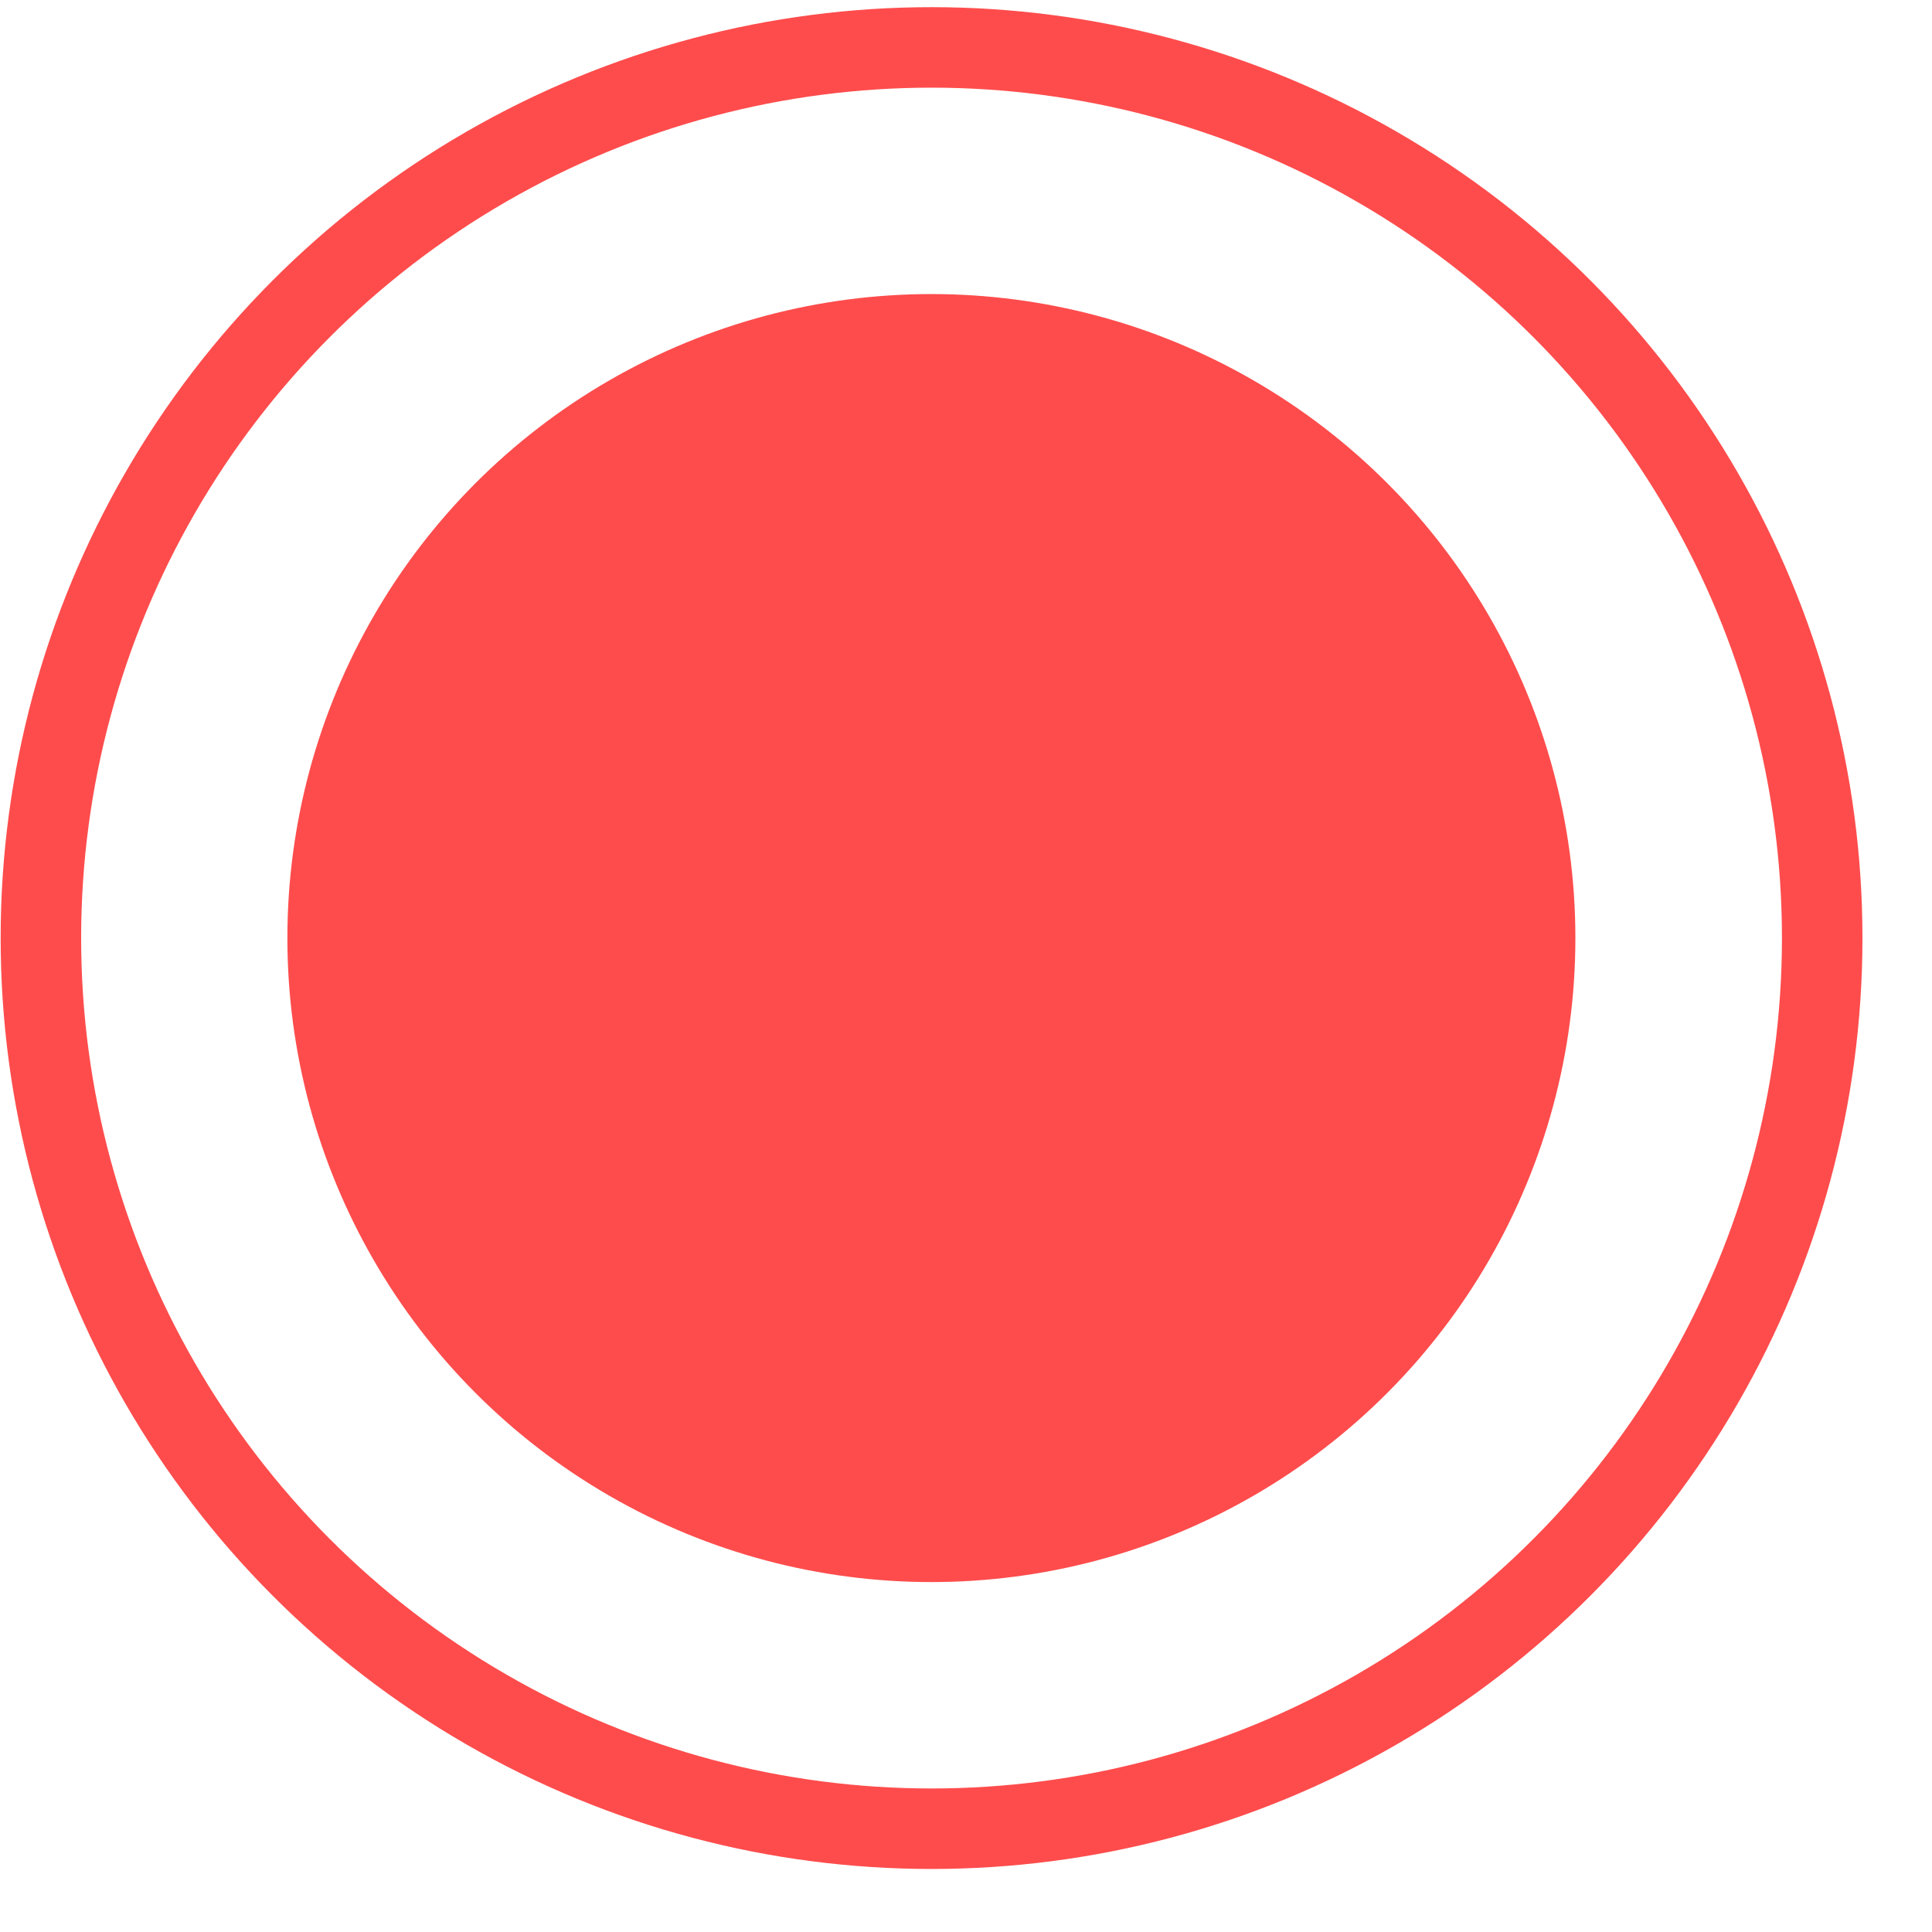 <?xml version="1.0" encoding="UTF-8"?> <svg xmlns="http://www.w3.org/2000/svg" width="24" height="24" viewBox="0 0 24 24" fill="none"><circle cx="11.572" cy="11.653" r="11.064" stroke="#FE4C4C"></circle><circle cx="11.57" cy="11.653" r="8" fill="#FE4C4C"></circle></svg> 
